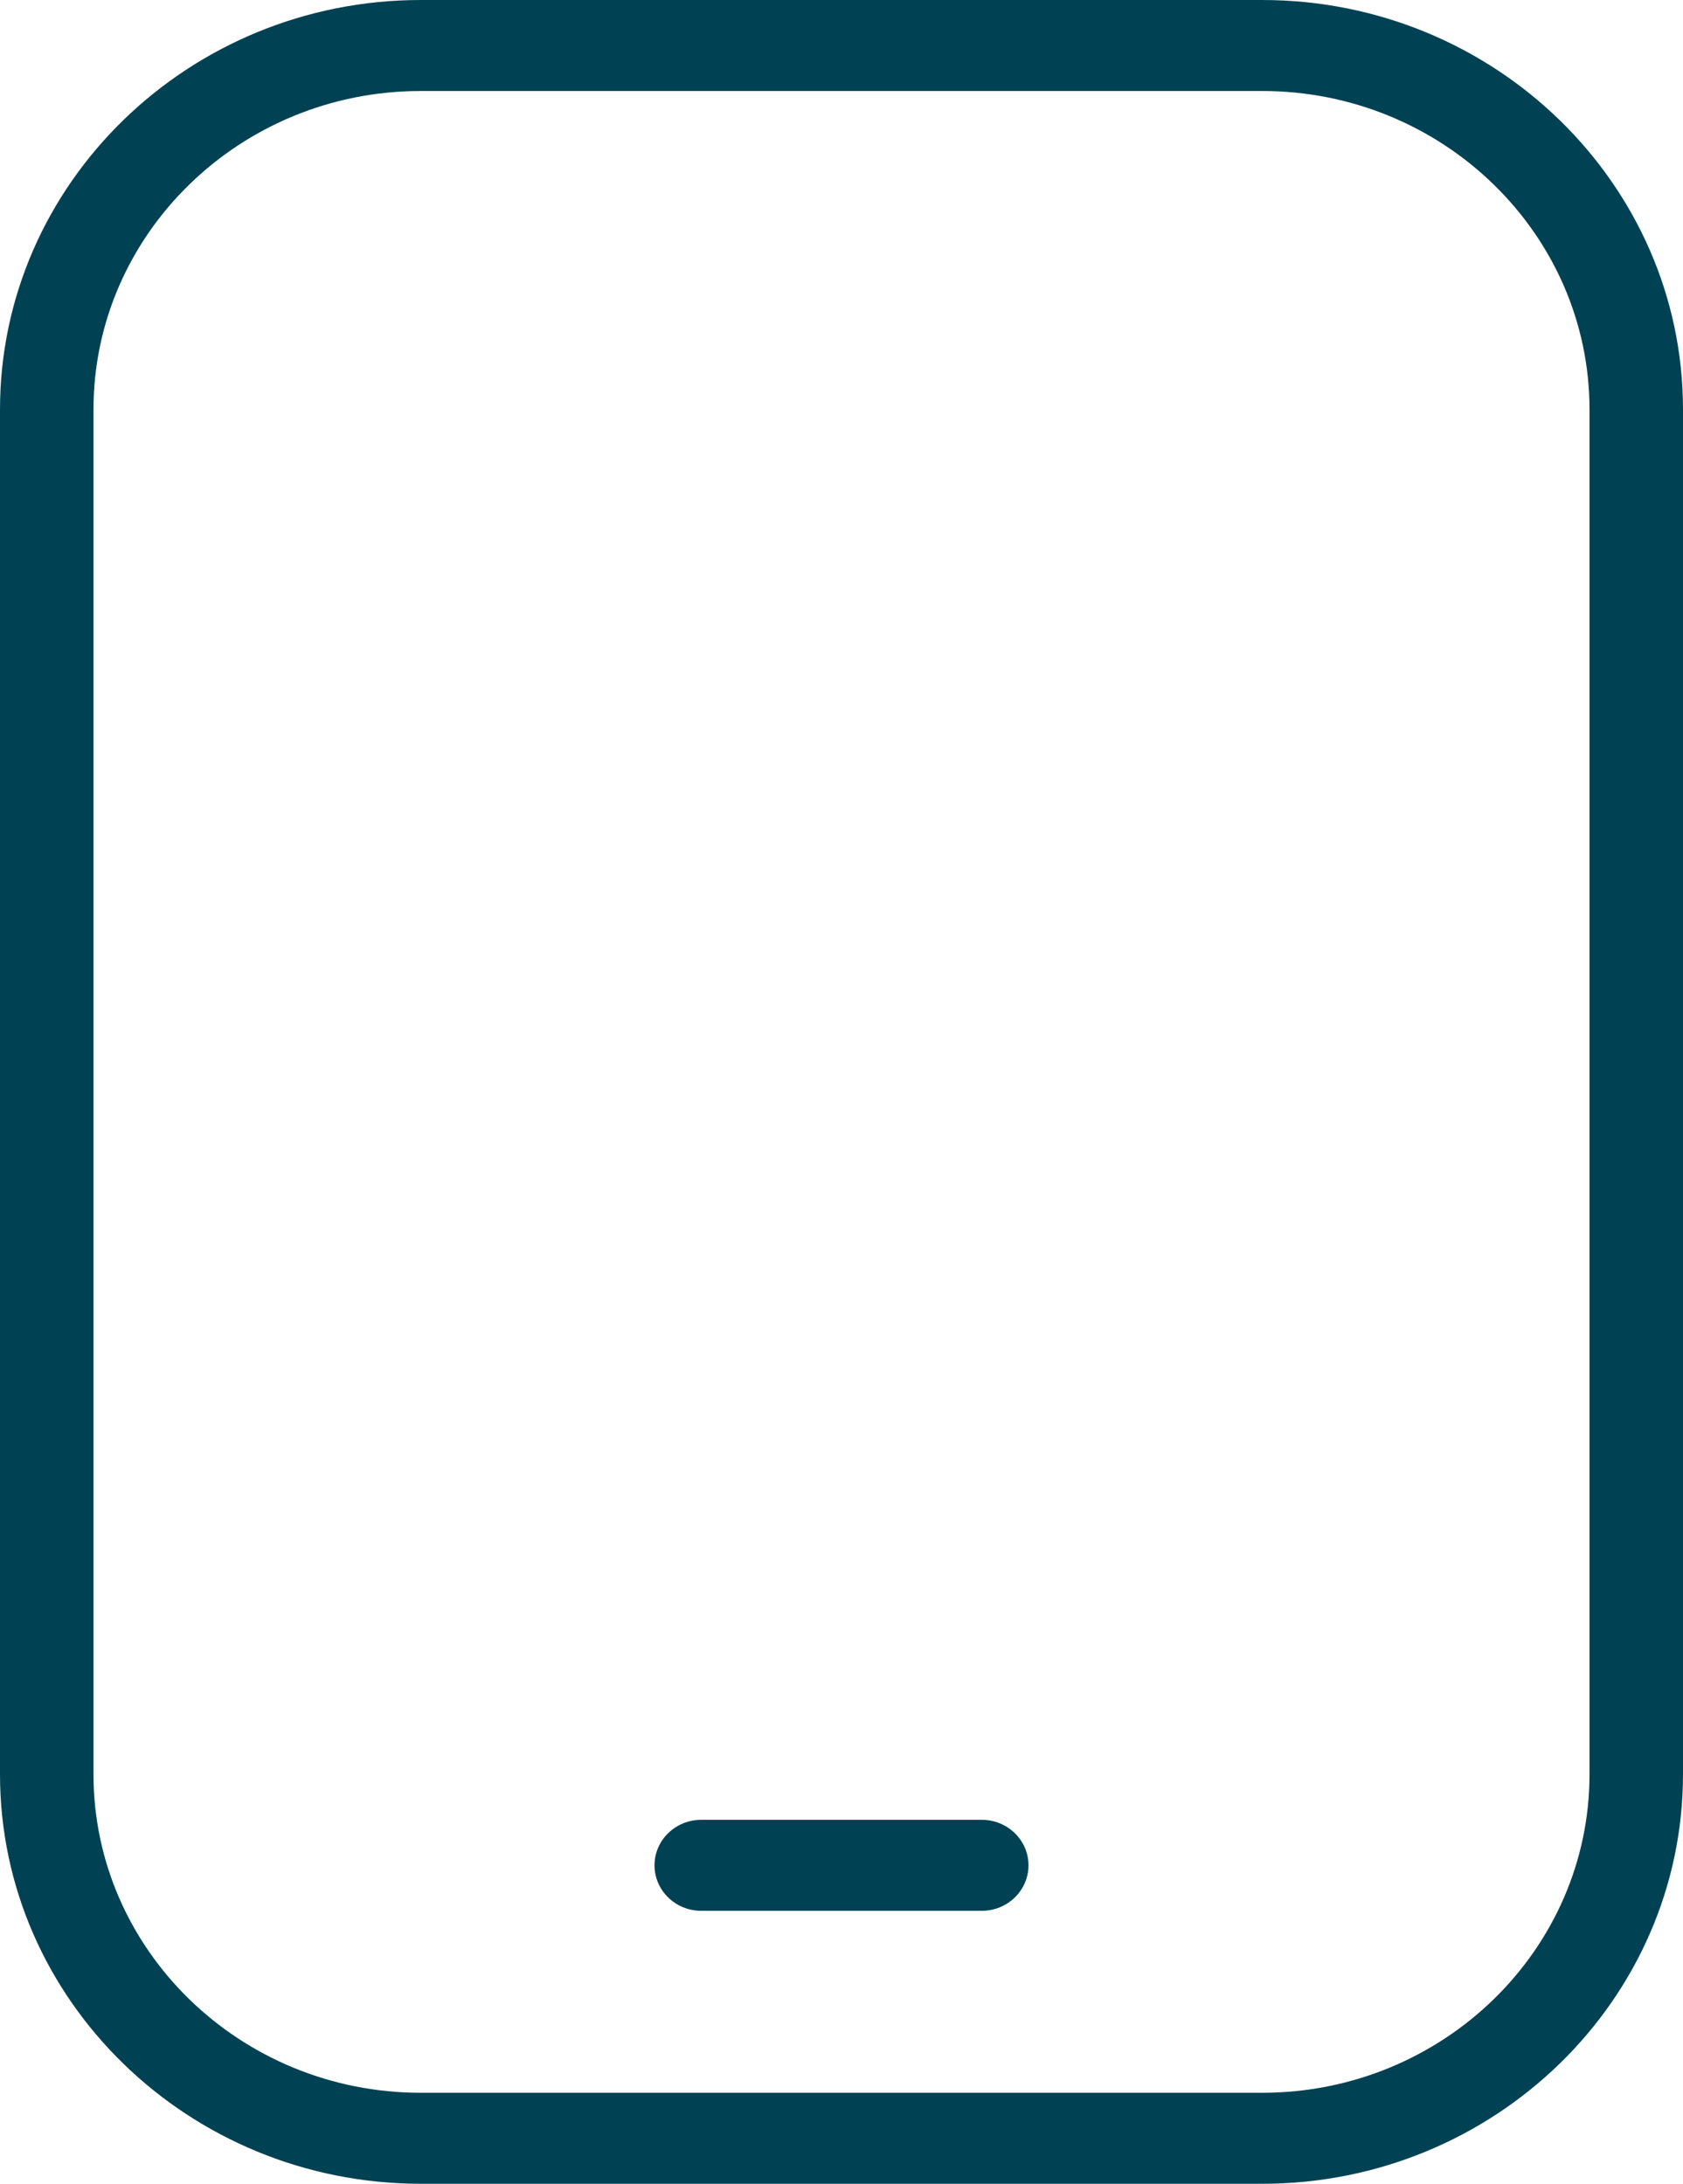 <svg width="47" height="61" viewBox="0 0 47 61" fill="none" xmlns="http://www.w3.org/2000/svg">
<path d="M35.25 0H11.75C5.272 0 0 5.132 0 11.438V49.562C0 55.868 5.272 61 11.75 61H35.25C41.728 61 47 55.868 47 49.562V11.438C47 5.132 41.728 0 35.25 0ZM44.389 49.562C44.389 54.468 40.289 58.458 35.25 58.458H11.75C6.711 58.458 2.611 54.468 2.611 49.562V11.438C2.611 6.532 6.711 2.542 11.75 2.542H35.25C40.289 2.542 44.389 6.532 44.389 11.438V49.562ZM28.722 52.104C28.722 52.806 28.137 53.375 27.417 53.375H19.583C18.863 53.375 18.278 52.806 18.278 52.104C18.278 51.403 18.863 50.833 19.583 50.833H27.417C28.137 50.833 28.722 51.403 28.722 52.104Z" fill="#004253"/>
</svg>
